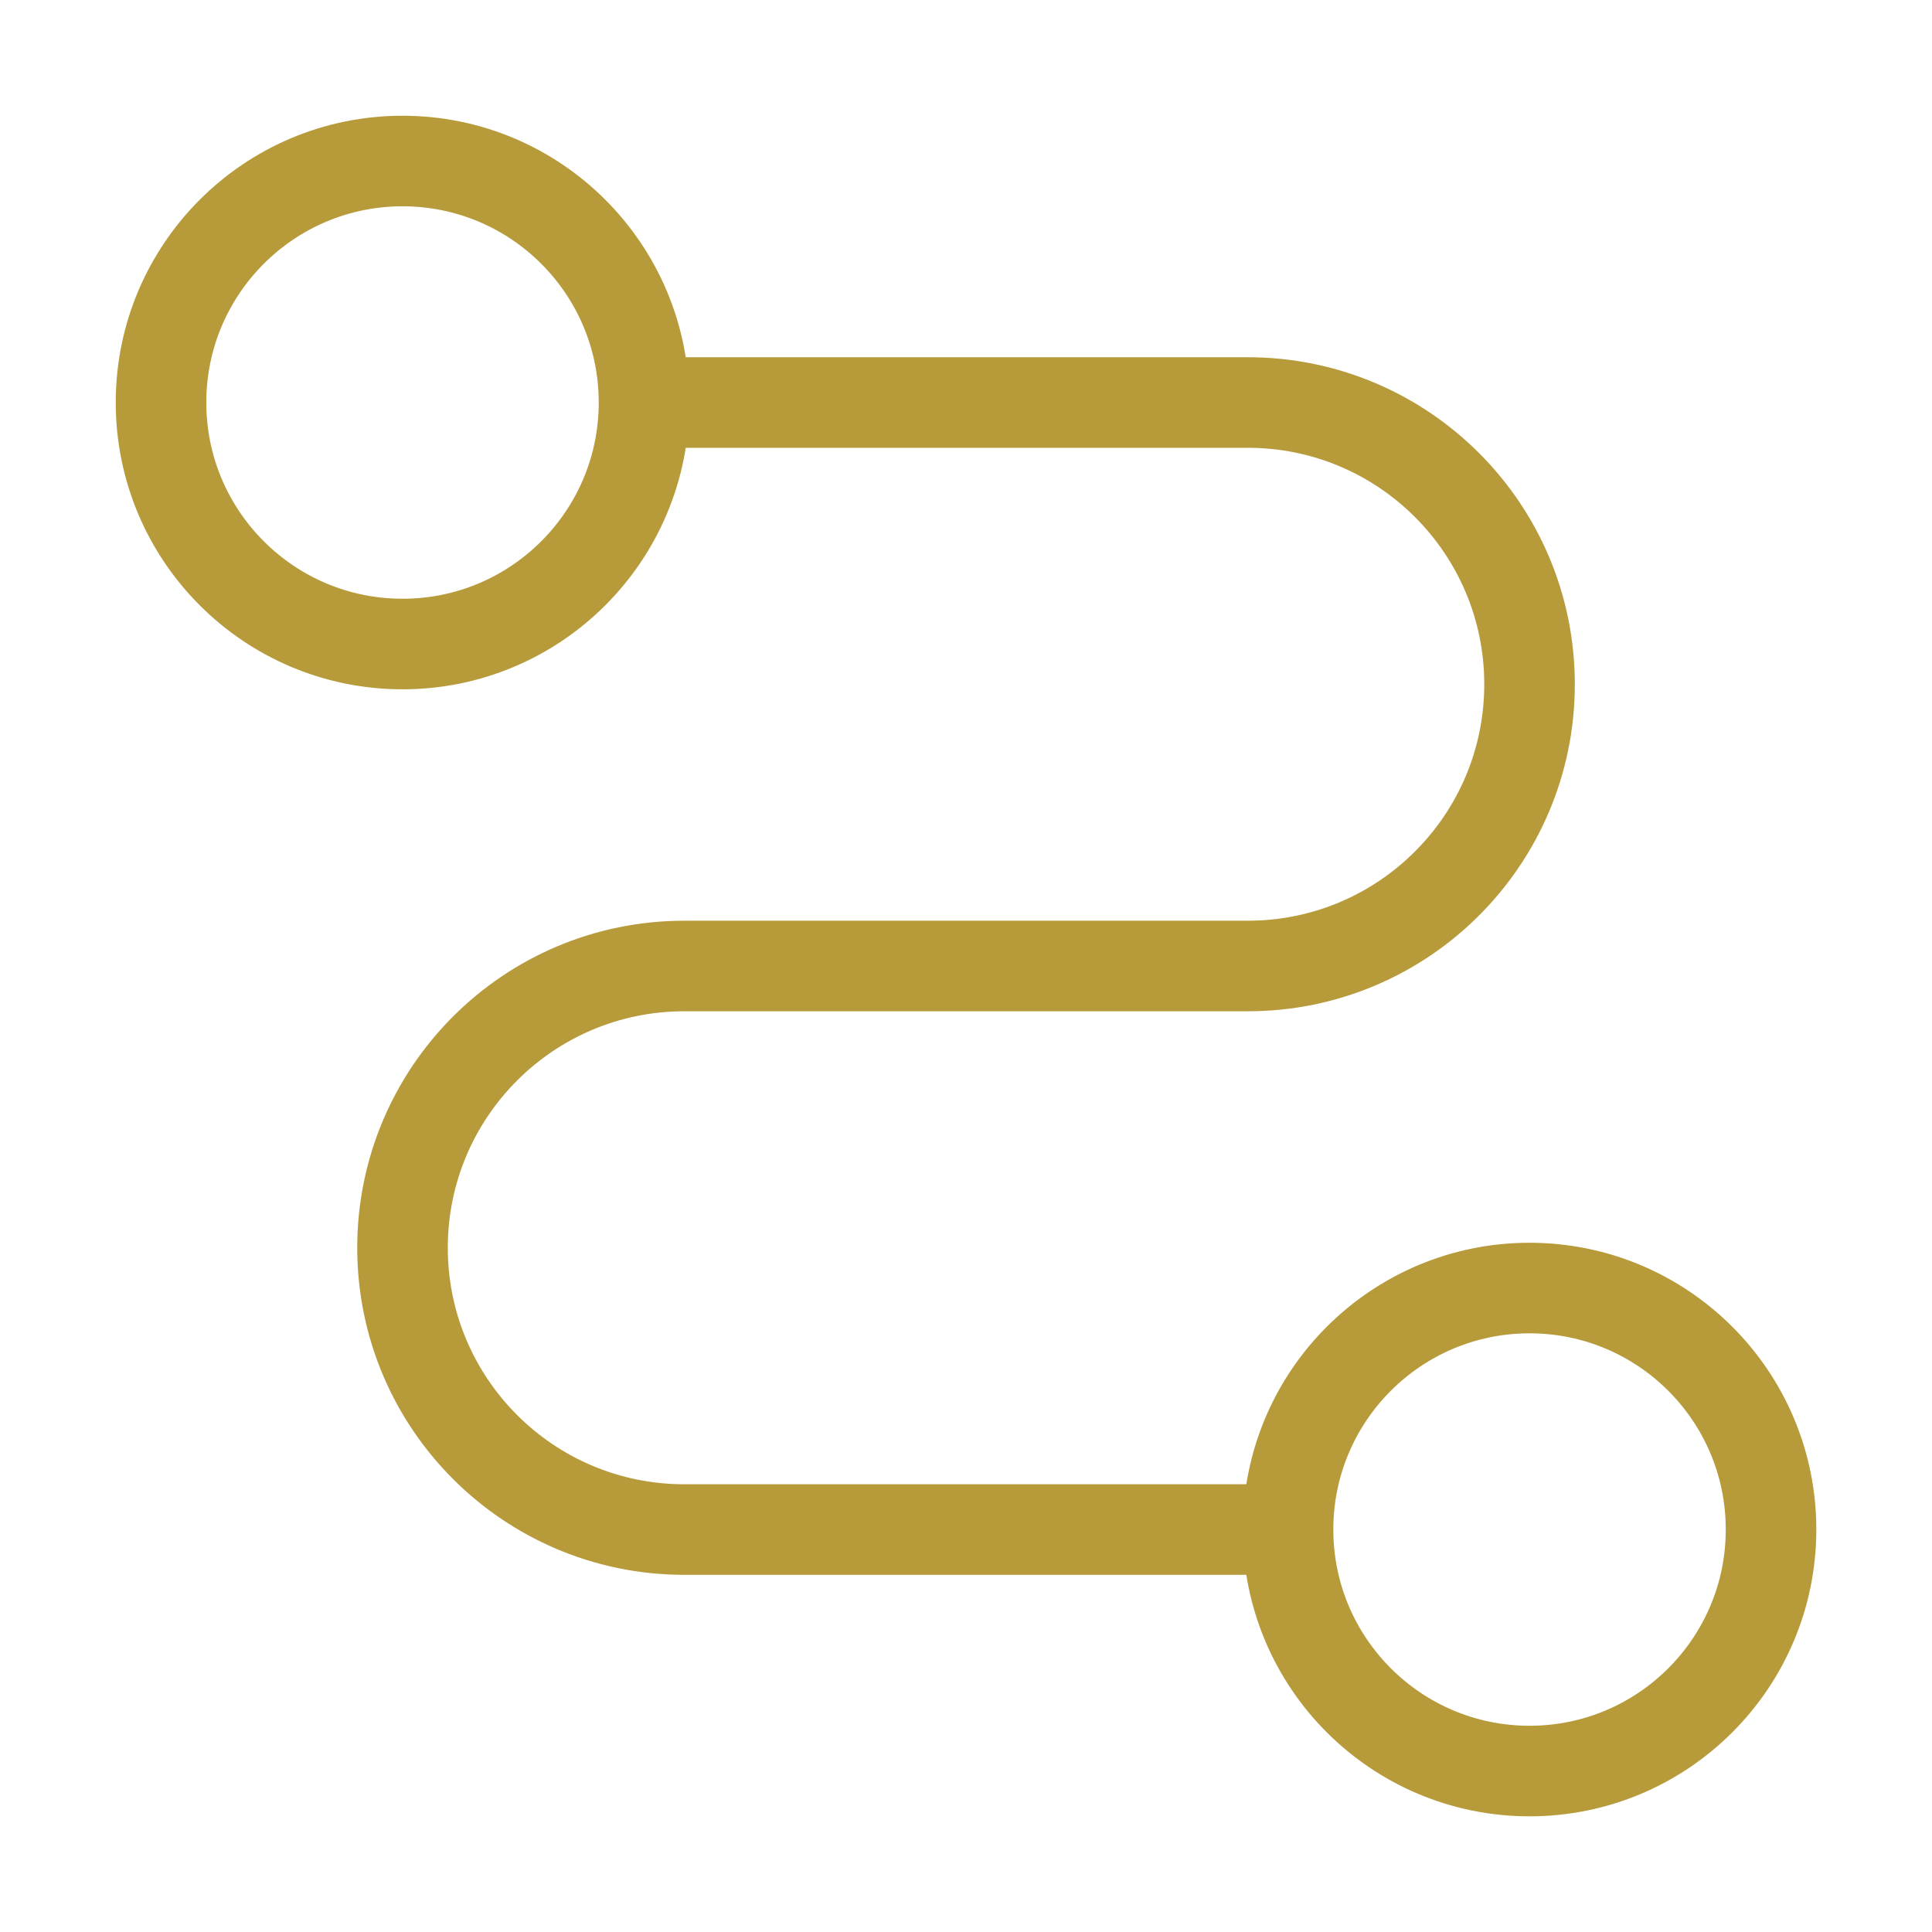 <svg width="32" height="32" viewBox="0 0 32 32" fill="none" xmlns="http://www.w3.org/2000/svg">
<path d="M10.667 6.667C10.667 8.876 8.876 10.667 6.667 10.667C4.458 10.667 2.667 8.876 2.667 6.667C2.667 4.458 4.458 2.667 6.667 2.667C8.876 2.667 10.667 4.458 10.667 6.667ZM10.667 6.667H20.667C23.244 6.667 25.334 8.756 25.334 11.334C25.334 13.911 23.244 16 20.667 16H11.334C8.756 16 6.667 18.09 6.667 20.667C6.667 23.244 8.756 25.334 11.334 25.334H21.334M21.334 25.334C21.334 27.543 23.125 29.334 25.334 29.334C27.543 29.334 29.334 27.543 29.334 25.334C29.334 23.125 27.543 21.334 25.334 21.334C23.125 21.334 21.334 23.125 21.334 25.334Z" stroke="#B79A3A" stroke-width="1.5" stroke-linecap="round" stroke-linejoin="round"/>
</svg>
